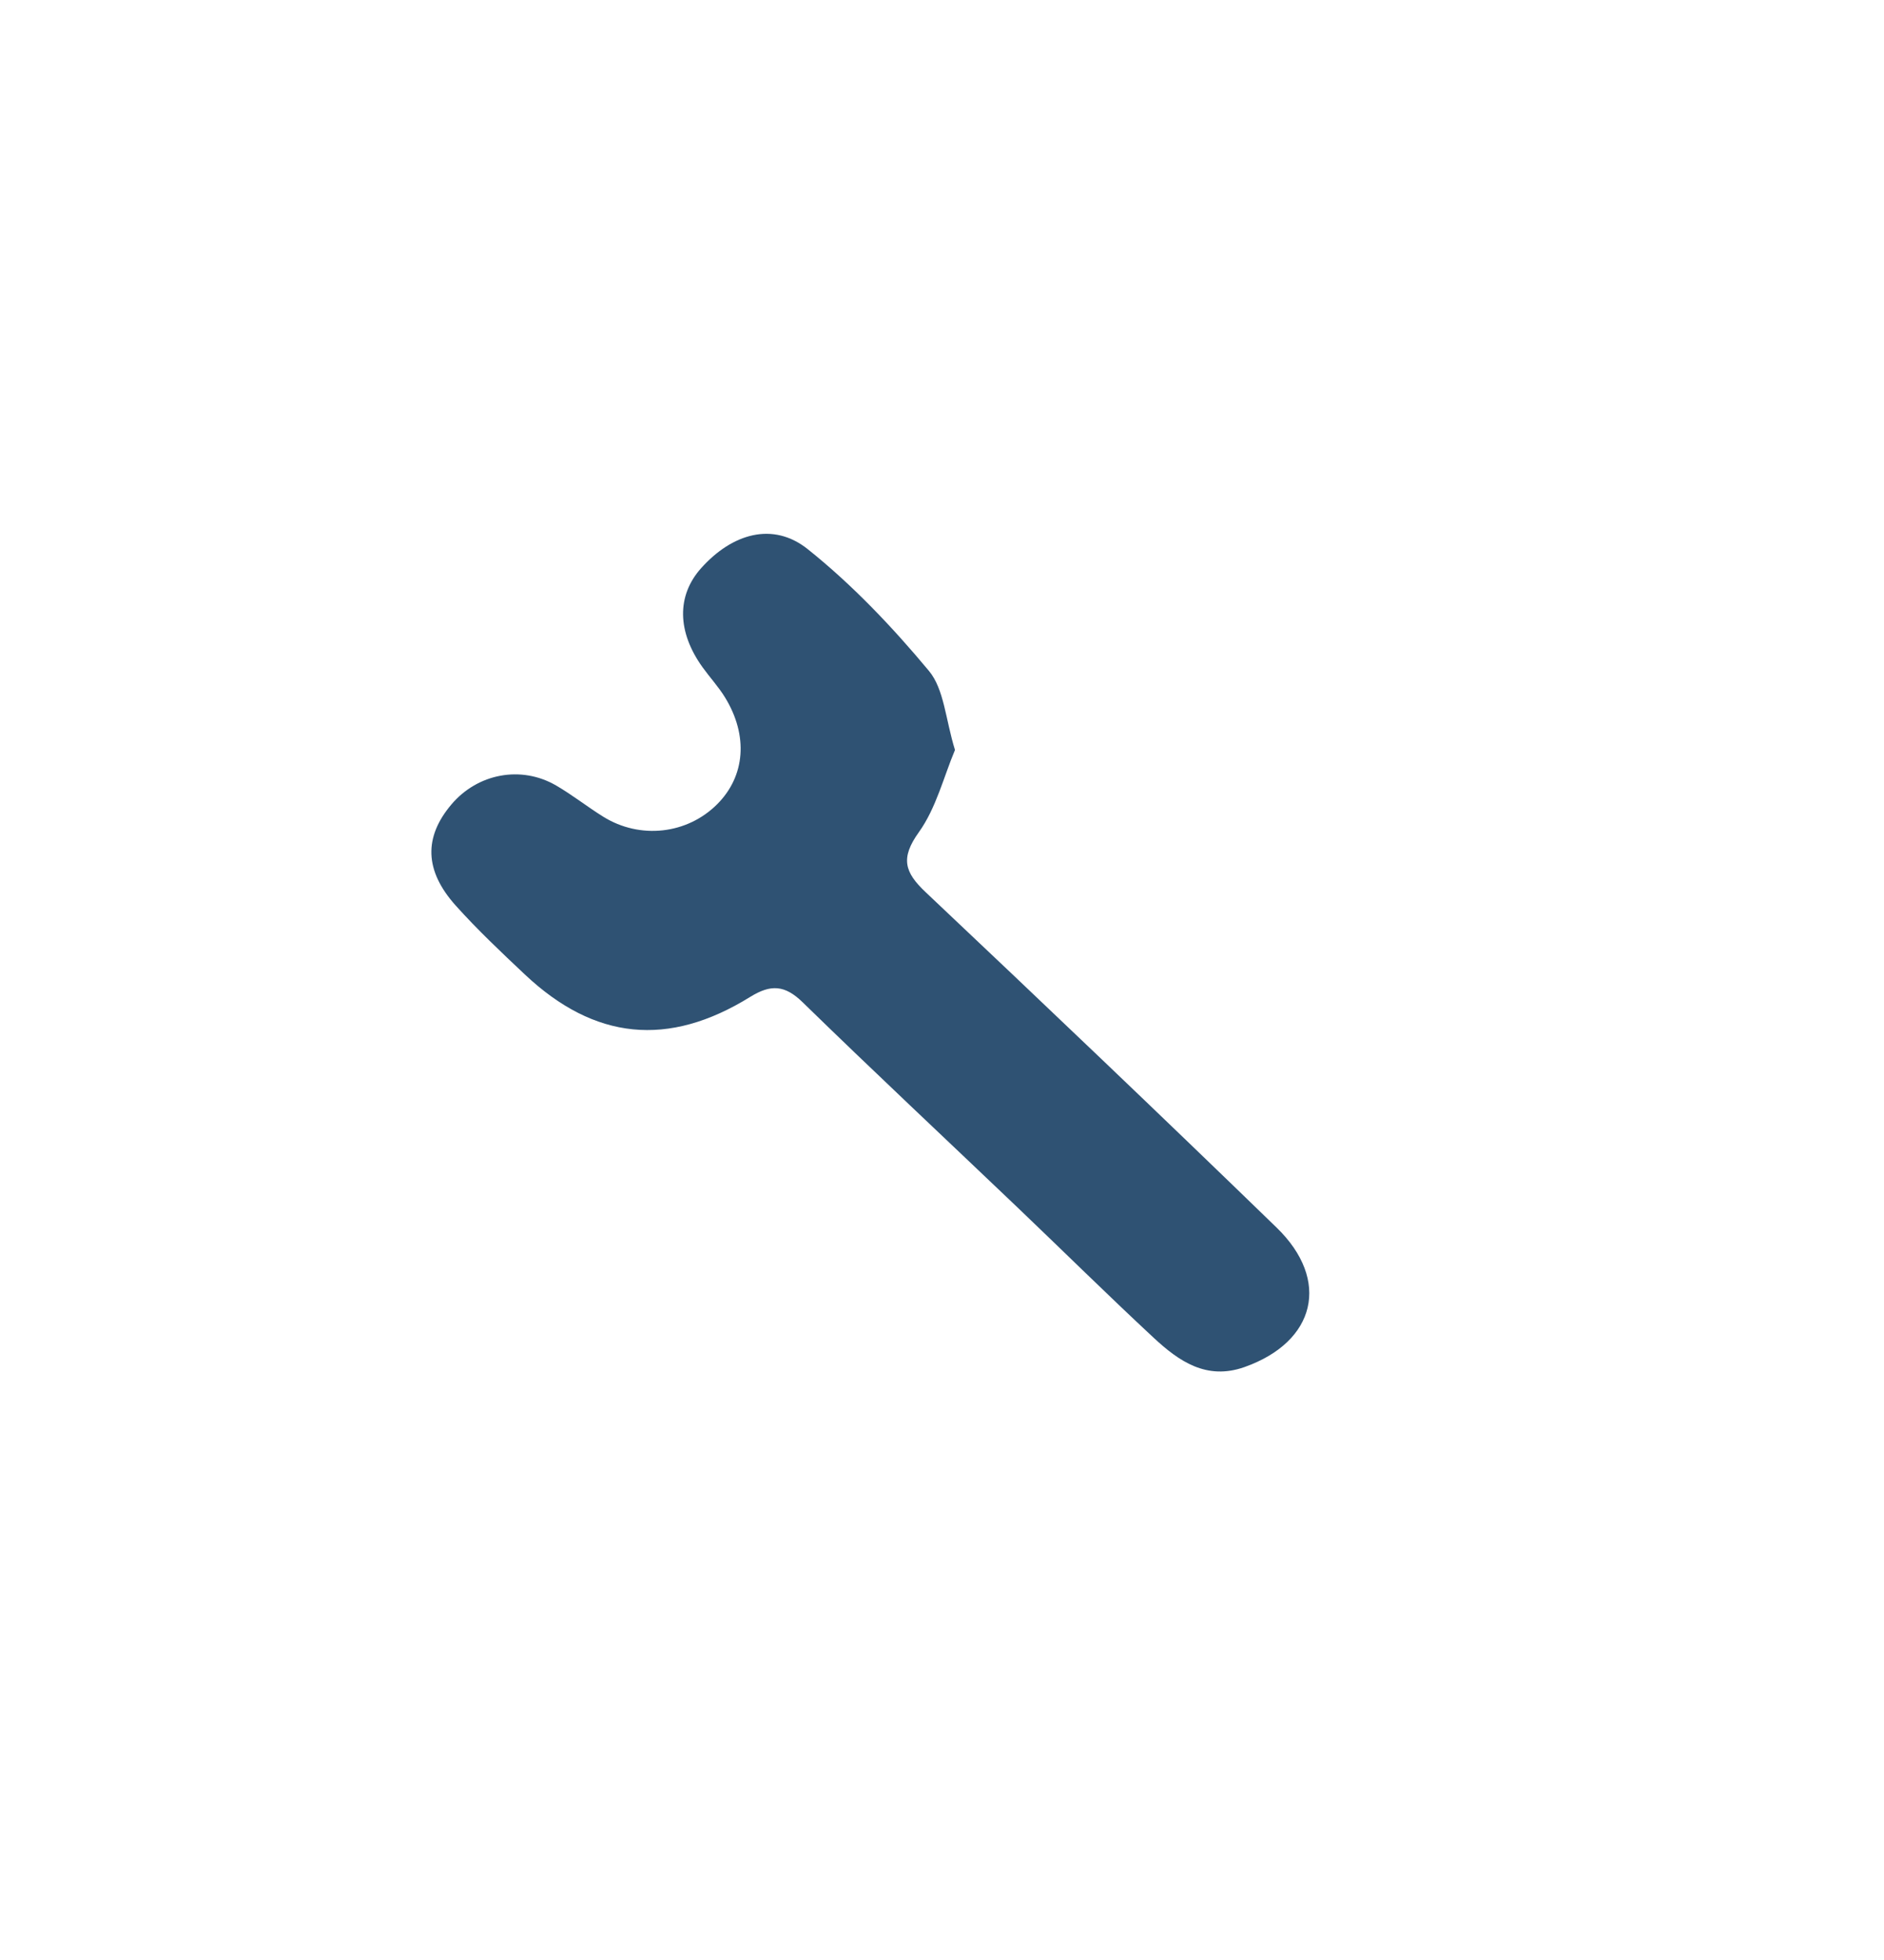 <?xml version="1.0" encoding="iso-8859-1"?>
<!-- Generator: Adobe Illustrator 19.0.0, SVG Export Plug-In . SVG Version: 6.00 Build 0)  -->
<svg version="1.1" id="Layer_1" xmlns="http://www.w3.org/2000/svg" xmlns:xlink="http://www.w3.org/1999/xlink" x="0px" y="0px"
	 viewBox="0 0 225 234" style="enable-background:new 0 0 225 234;" xml:space="preserve">
<g>
	<path style="fill:#2F5273;" d="M114.05,89.538c-1.35,3.207-2.246,6.933-4.315,9.817c-2.218,3.092-1.716,4.775,0.805,7.154
		c14.054,13.265,28.05,26.594,41.921,40.05c6.49,6.296,4.663,13.639-3.827,16.649c-4.55,1.613-7.852-0.703-10.871-3.509
		c-5.487-5.1-10.817-10.367-16.238-15.538c-8.559-8.164-17.198-16.245-25.667-24.501c-2.126-2.073-3.805-2.166-6.268-0.64
		c-9.785,6.062-18.589,5.145-26.888-2.66c-2.839-2.67-5.683-5.355-8.282-8.252c-3.745-4.176-3.807-8.16-0.52-12.055
		c3.131-3.71,8.328-4.706,12.512-2.276c1.936,1.124,3.708,2.529,5.611,3.716c4.408,2.75,10.036,2.114,13.629-1.481
		c3.351-3.353,3.737-8.188,0.929-12.759c-0.777-1.265-1.802-2.375-2.673-3.584c-3.048-4.233-3.107-8.553-0.184-11.826
		c3.726-4.172,8.6-5.588,12.745-2.278c5.316,4.246,10.104,9.288,14.469,14.529C112.762,82.285,112.915,85.869,114.05,89.538z"/>
</g>
</svg>
